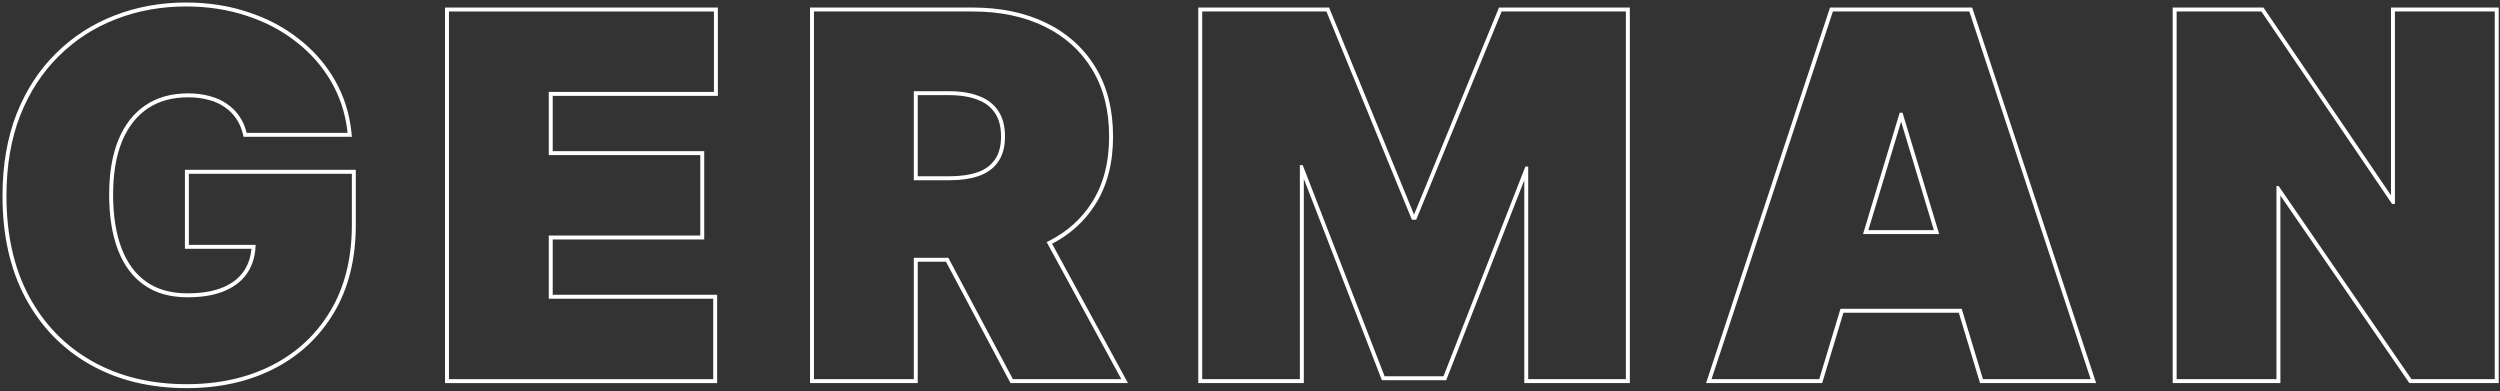 <svg width="633" height="99" viewBox="0 0 633 99" fill="none" xmlns="http://www.w3.org/2000/svg">
<rect x="0" y="0" width="633" height="99" fill="#333333" stroke="none"/>
<path fill-rule="evenodd" clip-rule="evenodd" d="M610.58 96H631.67V2.909H606.398V51.636H605.67L572.58 2.909H551.125V96H576.398V47.091H576.943L610.58 96ZM577.398 49.517V97H550.125V1.909H573.109L605.398 49.455V1.909H632.67V97H610.054L577.398 49.517Z" fill="white"/>
<path fill-rule="evenodd" clip-rule="evenodd" d="M460.632 96L466.011 78.182H496.707L502.086 96H529.359L498.632 2.909H464.086L433.359 96H460.632ZM471.719 59.273H490.999L481.723 28.546H480.996L471.719 59.273ZM481.359 30.801L473.066 58.273H489.653L481.359 30.801ZM495.965 79.182L501.344 97H530.742L499.355 1.909H463.363L431.976 97H461.375L466.754 79.182H495.965Z" fill="white"/>
<path fill-rule="evenodd" clip-rule="evenodd" d="M335.854 2.909H304.4V96H329.127V41.818H329.854L350.582 95.273H365.491L386.218 42.182H386.945V96H411.673V2.909H380.218L358.582 55.636H357.491L335.854 2.909ZM358.036 54.331L336.525 1.909H303.4V97H330.127V45.288L349.897 96.273H366.174L385.945 45.63V97H412.673V1.909H379.548L358.036 54.331Z" fill="white"/>
<path fill-rule="evenodd" clip-rule="evenodd" d="M206.1 96H231.373V65.273H240.119L256.464 96H283.918L265.013 61.292C265.316 61.147 265.614 60.998 265.909 60.845C270.313 58.558 273.801 55.413 276.373 51.409C279.343 46.833 280.827 41.212 280.827 34.545C280.827 27.939 279.388 22.273 276.509 17.546C273.63 12.818 269.6 9.197 264.418 6.682C259.236 4.167 253.191 2.909 246.282 2.909H206.1V96ZM231.373 45.636H240.282C243.252 45.636 245.782 45.273 247.873 44.545C249.994 43.788 251.615 42.591 252.736 40.955C253.888 39.318 254.464 37.182 254.464 34.545C254.464 31.879 253.888 29.712 252.736 28.046C251.615 26.349 249.994 25.106 247.873 24.318C245.782 23.5 243.252 23.091 240.282 23.091H231.373V45.636ZM232.373 24.091V44.636H240.282C243.174 44.636 245.585 44.282 247.541 43.602C249.489 42.906 250.926 41.828 251.912 40.389L251.919 40.379C252.919 38.957 253.464 37.041 253.464 34.545C253.464 32.019 252.918 30.068 251.914 28.614L251.908 28.605L251.902 28.597C250.911 27.097 249.47 25.978 247.525 25.256L247.517 25.253L247.508 25.25C245.564 24.489 243.165 24.091 240.282 24.091H232.373ZM277.212 51.952C280.308 47.182 281.827 41.362 281.827 34.545C281.827 27.792 280.355 21.937 277.363 17.025C274.38 12.127 270.202 8.378 264.855 5.782C259.513 3.189 253.312 1.909 246.282 1.909H205.1V97H232.373V66.273H239.519L255.863 97H285.602L266.387 61.723C270.927 59.362 274.544 56.105 277.212 51.952Z" fill="white"/>
<path fill-rule="evenodd" clip-rule="evenodd" d="M113.675 96H180.584V75.636H138.948V59.636H177.311V39.273H138.948V23.273H180.766V2.909H113.675V96ZM139.948 24.273H181.766V1.909H112.675V97H181.584V74.636H139.948V60.636H178.311V38.273H139.948V24.273Z" fill="white"/>
<path fill-rule="evenodd" clip-rule="evenodd" d="M61.67 34.636L61.483 33.875C61.115 32.375 60.541 31.082 59.772 29.983L59.765 29.973C58.99 28.838 58.022 27.883 56.855 27.105L56.843 27.097L56.832 27.089C55.701 26.29 54.362 25.685 52.799 25.287L52.788 25.285L52.778 25.282C51.241 24.855 49.53 24.637 47.636 24.637C43.559 24.637 40.142 25.61 37.335 27.509C34.55 29.413 32.393 32.17 30.88 35.833C29.396 39.501 28.637 43.971 28.637 49.273C28.637 54.641 29.368 59.18 30.798 62.915C32.223 66.638 34.322 69.434 37.074 71.363C39.812 73.282 43.251 74.273 47.455 74.273C51.214 74.273 54.263 73.724 56.642 72.676L56.646 72.674C59.066 71.621 60.818 70.153 61.968 68.293C62.908 66.769 63.48 65.012 63.663 63H46.818V43H90.091V56.909C90.091 65.537 88.257 72.98 84.54 79.195C80.867 85.359 75.786 90.095 69.318 93.391L69.316 93.392C62.883 96.655 55.527 98.273 47.273 98.273C38.067 98.273 29.939 96.317 22.919 92.372C15.901 88.428 10.419 82.803 6.484 75.521L6.482 75.518C2.571 68.224 0.636 59.584 0.636 49.636C0.636 41.84 1.818 34.894 4.206 28.816L4.207 28.812C6.618 22.756 9.964 17.62 14.254 13.423C18.533 9.206 23.483 6.025 29.096 3.885C34.703 1.717 40.704 0.636 47.091 0.636C52.701 0.636 57.929 1.438 62.767 3.05C67.626 4.629 71.928 6.894 75.663 9.85C79.427 12.775 82.468 16.251 84.777 20.275C87.091 24.31 88.496 28.733 88.995 33.533L89.109 34.636H61.67ZM75.046 10.636C71.409 7.758 67.212 5.546 62.455 4C57.727 2.424 52.606 1.636 47.091 1.636C40.818 1.636 34.94 2.697 29.455 4.818C23.97 6.909 19.137 10.015 14.955 14.136C10.773 18.227 7.5 23.242 5.136 29.182C2.803 35.121 1.636 41.94 1.636 49.636C1.636 59.455 3.546 67.924 7.364 75.046C11.212 82.167 16.561 87.652 23.409 91.5C30.258 95.349 38.212 97.273 47.273 97.273C55.394 97.273 62.591 95.682 68.864 92.5C75.167 89.288 80.106 84.682 83.682 78.682C87.288 72.652 89.091 65.394 89.091 56.909V44H47.818V62H64.722C64.717 62.184 64.71 62.367 64.699 62.548C64.69 62.7 64.68 62.851 64.667 63C64.481 65.185 63.864 67.125 62.818 68.818C61.546 70.879 59.621 72.47 57.046 73.591C54.5 74.712 51.303 75.273 47.455 75.273C43.091 75.273 39.44 74.243 36.5 72.182C33.561 70.121 31.349 67.152 29.864 63.273C28.379 59.394 27.637 54.727 27.637 49.273C27.637 43.879 28.409 39.273 29.955 35.455C31.53 31.637 33.803 28.712 36.773 26.682C39.773 24.652 43.394 23.637 47.636 23.637C49.606 23.637 51.409 23.864 53.046 24.318C54.712 24.742 56.167 25.394 57.409 26.273C58.682 27.121 59.742 28.167 60.591 29.409C61.44 30.621 62.061 32.03 62.455 33.636H88C87.965 33.301 87.926 32.968 87.882 32.636C87.315 28.356 85.99 24.401 83.909 20.773C81.667 16.864 78.712 13.485 75.046 10.636Z" fill="white"/>
</svg>

